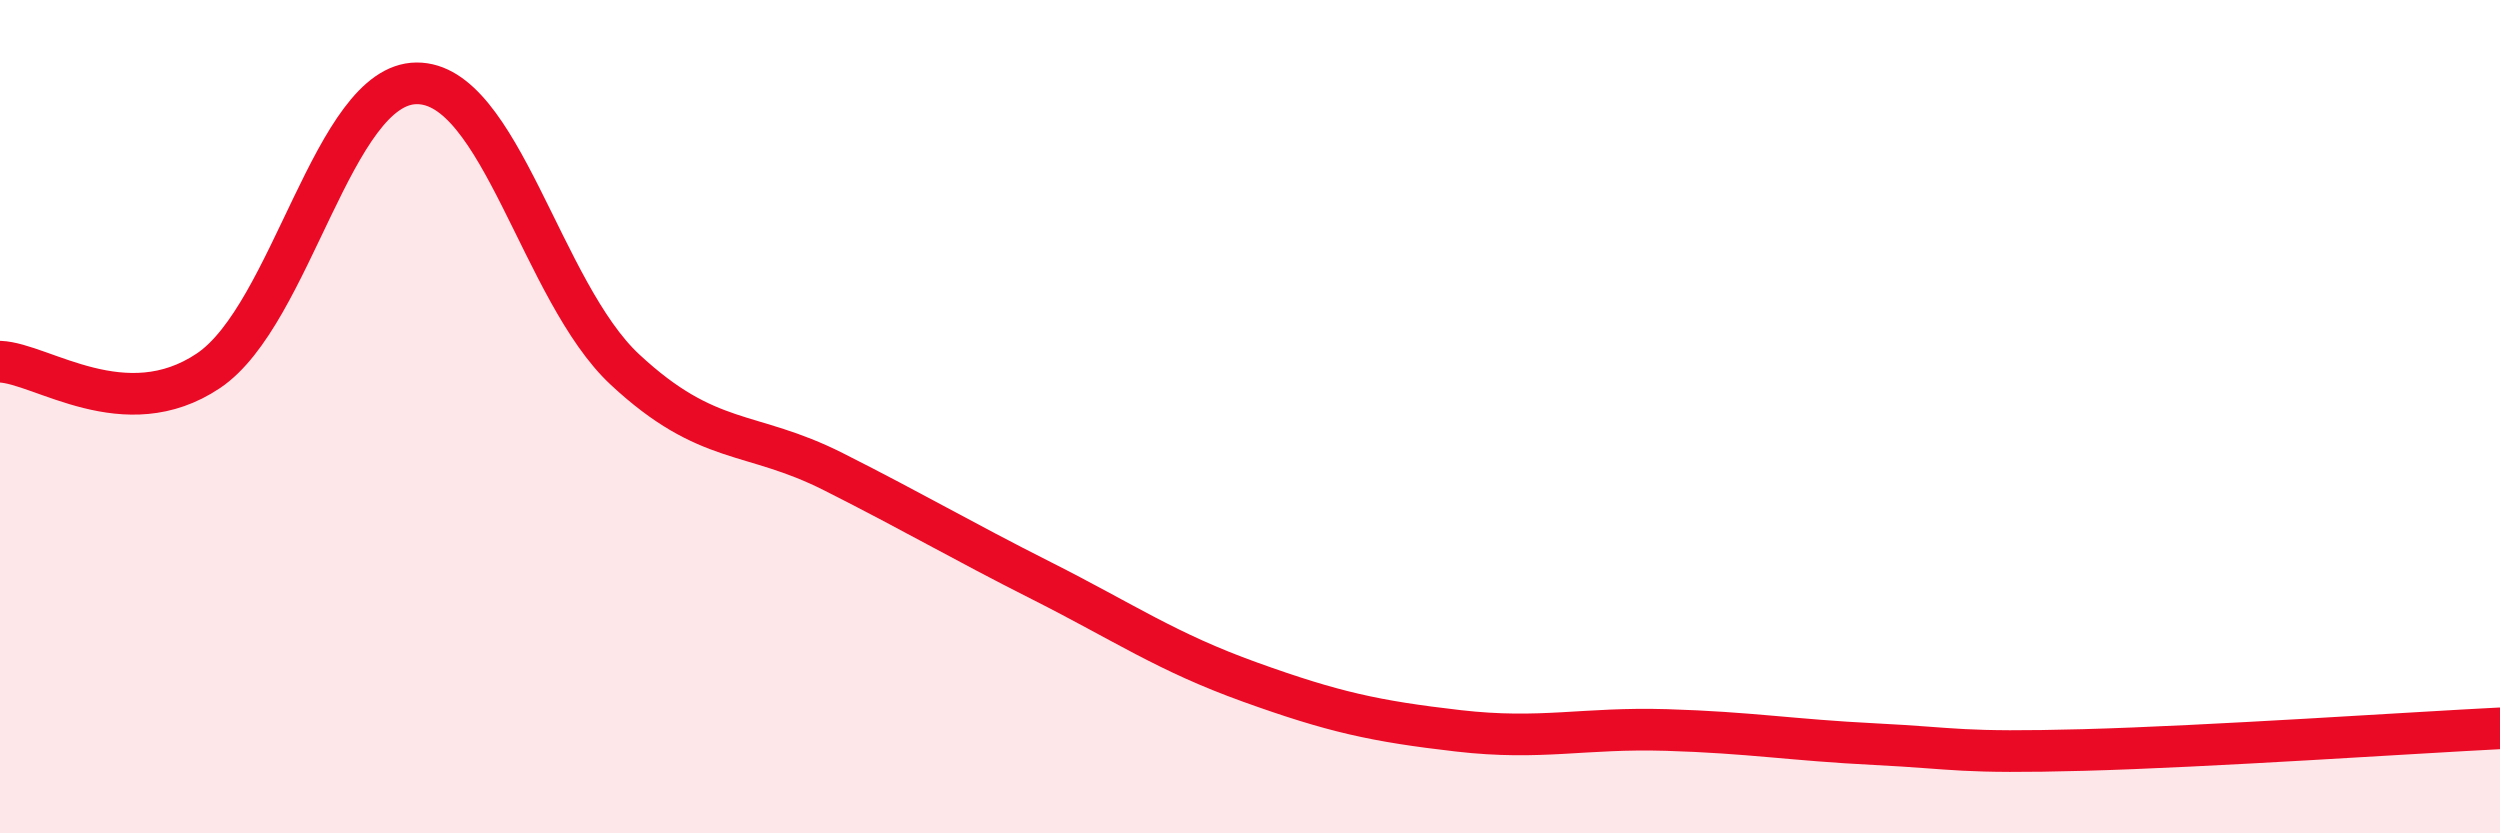 
    <svg width="60" height="20" viewBox="0 0 60 20" xmlns="http://www.w3.org/2000/svg">
      <path
        d="M 0,8.68 C 1,8.72 3,10.24 5,8.9 C 7,7.56 8,2.01 10,2 C 12,1.99 13,7.01 15,8.87 C 17,10.73 18,10.31 20,11.32 C 22,12.33 23,12.93 25,13.94 C 27,14.95 28,15.65 30,16.37 C 32,17.09 33,17.31 35,17.54 C 37,17.77 38,17.46 40,17.52 C 42,17.58 43,17.76 45,17.86 C 47,17.96 47,18.08 50,18 C 53,17.92 58,17.58 60,17.48L60 20L0 20Z"
        fill="#EB0A25"
        opacity="0.1"
        stroke-linecap="round"
        stroke-linejoin="round"
      />
      <path
        d="M 0,8.68 C 1,8.72 3,10.24 5,8.9 C 7,7.56 8,2.01 10,2 C 12,1.99 13,7.01 15,8.87 C 17,10.73 18,10.31 20,11.32 C 22,12.33 23,12.93 25,13.94 C 27,14.95 28,15.65 30,16.37 C 32,17.09 33,17.31 35,17.54 C 37,17.77 38,17.46 40,17.52 C 42,17.58 43,17.76 45,17.86 C 47,17.96 47,18.08 50,18 C 53,17.92 58,17.58 60,17.48"
        stroke="#EB0A25"
        stroke-width="1"
        fill="none"
        stroke-linecap="round"
        stroke-linejoin="round"
      />
    </svg>
  